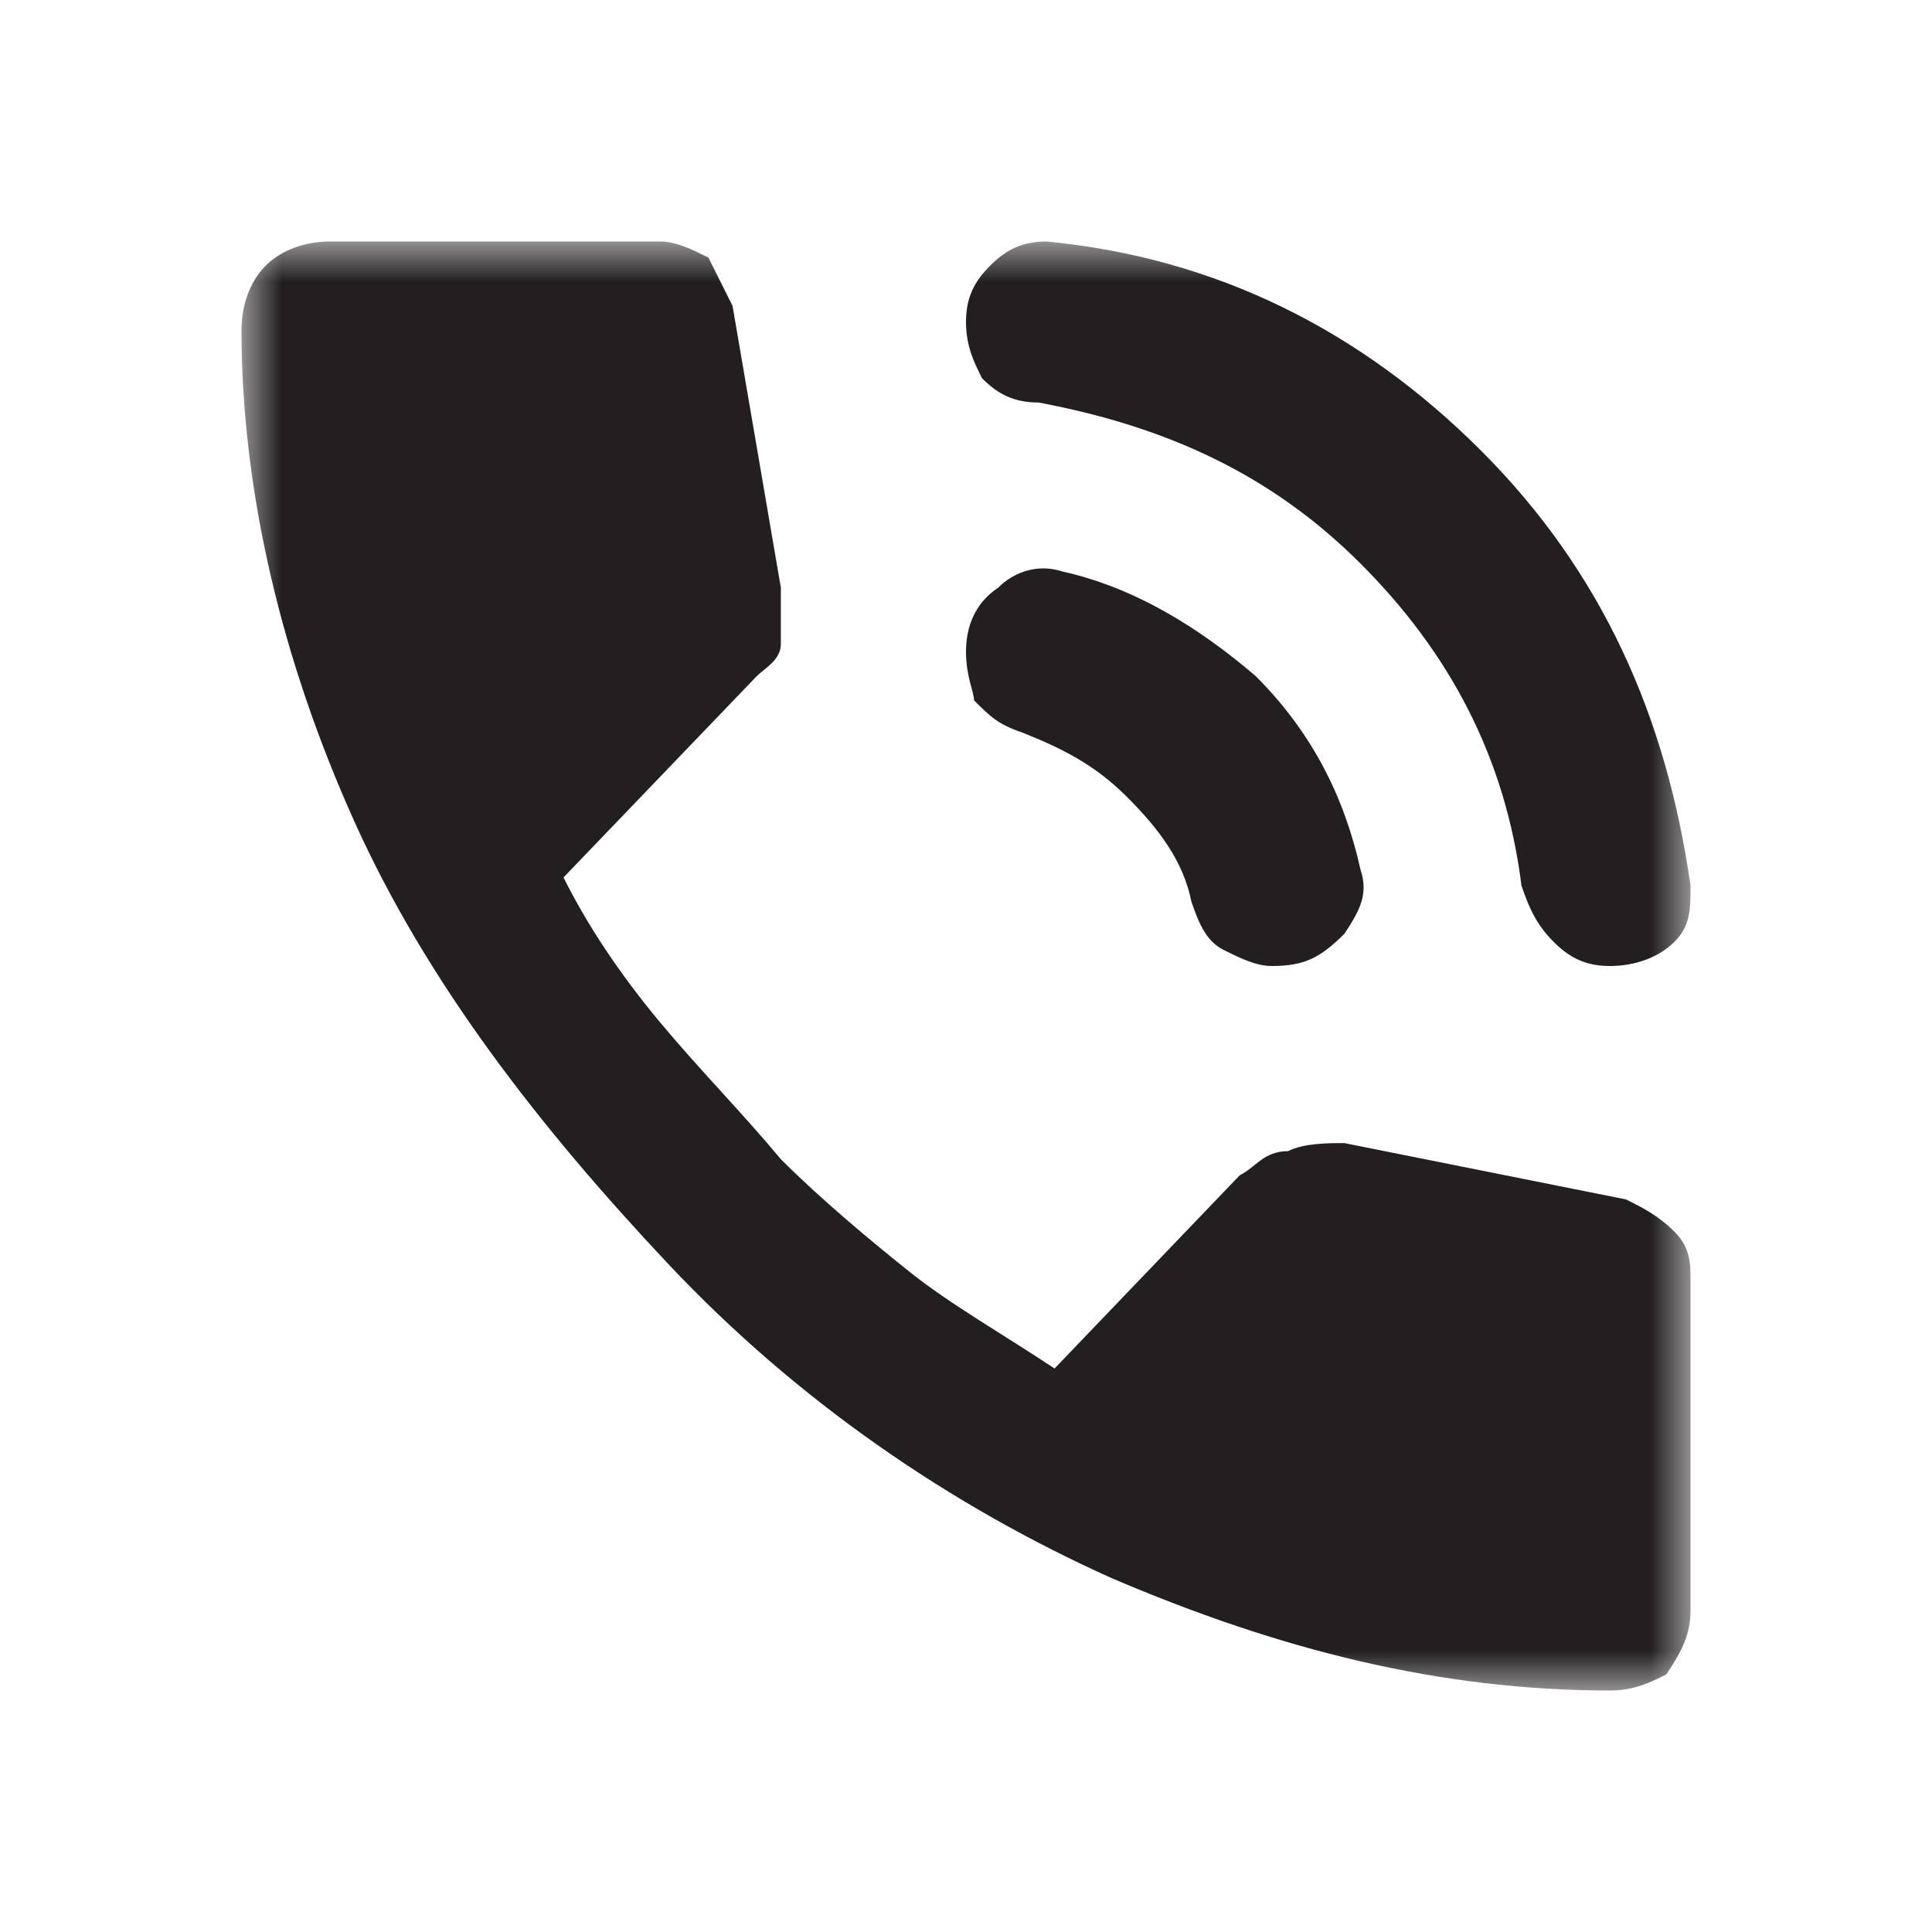 <?xml version="1.0" encoding="utf-8"?>
<!-- Generator: Adobe Illustrator 23.0.0, SVG Export Plug-In . SVG Version: 6.00 Build 0)  -->
<svg version="1.1" id="Layer_1" xmlns="http://www.w3.org/2000/svg" xmlns:xlink="http://www.w3.org/1999/xlink" x="0px" y="0px"
	 width="24px" height="24px" viewBox="0 0 24 24" style="enable-background:new 0 0 24 24;" xml:space="preserve">
<style type="text/css">
	.st0{fill:#D9D9D9;filter:url(#Adobe_OpacityMaskFilter);}
	.st1{mask:url(#mask0_204_9107_1_);}
	.st2{fill:#231F20;}
</style>
<defs>
	<filter id="Adobe_OpacityMaskFilter" filterUnits="userSpaceOnUse" x="3" y="3" width="18" height="18">
		<feColorMatrix  type="matrix" values="1 0 0 0 0  0 1 0 0 0  0 0 1 0 0  0 0 0 1 0"/>
	</filter>
</defs>
<mask maskUnits="userSpaceOnUse" x="3" y="3" width="18" height="18" id="mask0_204_9107_1_">
	<rect class="st0" width="24" height="24"/>
</mask>
<g class="st1">
	<path class="st2" d="M20,12c-0.3,0-0.5-0.1-0.7-0.3S19,11.3,18.9,11c-0.2-1.6-0.9-2.9-2-4s-2.4-1.7-4-2c-0.3,0-0.5-0.1-0.7-0.3
		C12.1,4.5,12,4.3,12,4s0.1-0.5,0.3-0.7C12.5,3.1,12.7,3,13,3c2.1,0.2,3.9,1.1,5.4,2.6S20.7,8.9,21,11c0,0.3,0,0.5-0.2,0.7
		S20.3,12,20,12z M15.8,12c-0.2,0-0.4-0.1-0.6-0.2c-0.2-0.1-0.3-0.3-0.4-0.6c-0.1-0.5-0.4-0.9-0.8-1.3s-0.8-0.6-1.3-0.8
		c-0.3-0.1-0.4-0.2-0.6-0.4C12.1,8.6,12,8.4,12,8.1c0-0.3,0.1-0.6,0.4-0.8c0.2-0.2,0.5-0.3,0.8-0.2c0.9,0.2,1.7,0.7,2.4,1.3
		c0.7,0.7,1.1,1.5,1.3,2.4c0.1,0.3,0,0.5-0.2,0.8C16.4,11.9,16.2,12,15.8,12z M20,21c-2.1,0-4.1-0.5-6.2-1.4c-2-0.9-3.9-2.2-5.5-3.9
		s-3-3.5-3.9-5.5C3.5,8.2,3,6.1,3,4.1c0-0.3,0.1-0.6,0.3-0.8S3.8,3,4.1,3h4.1c0.2,0,0.4,0.1,0.6,0.2C8.9,3.4,9,3.6,9.1,3.8l0.6,3.5
		c0,0.3,0,0.5,0,0.7S9.5,8.3,9.4,8.4L7,10.9c0.3,0.6,0.7,1.2,1.2,1.8c0.5,0.6,1,1.1,1.5,1.7c0.5,0.5,1.1,1,1.6,1.4s1.2,0.8,1.8,1.2
		l2.3-2.4c0.2-0.1,0.3-0.3,0.6-0.3c0.2-0.1,0.5-0.1,0.7-0.1l3.5,0.7c0.2,0.1,0.4,0.2,0.6,0.4s0.2,0.4,0.2,0.6V20
		c0,0.3-0.1,0.5-0.3,0.8C20.5,20.9,20.3,21,20,21z"/>
</g>
</svg>
